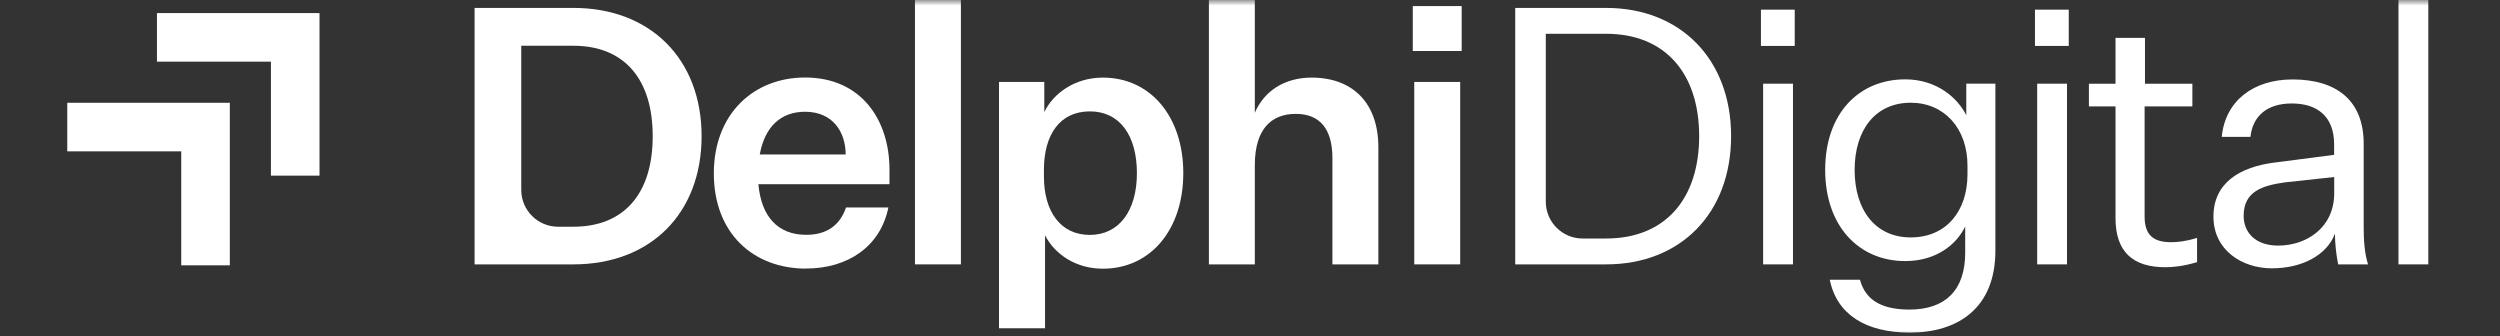 <?xml version="1.0" encoding="UTF-8"?>
<svg xmlns="http://www.w3.org/2000/svg" width="223" height="30" viewBox="0 0 223 30" fill="none">
  <rect x="0" y="0" width="223" height="30" fill="#333333" stroke="none"/>
  <mask id="mask0_204_3988" style="mask-type:alpha" maskUnits="userSpaceOnUse" x="0" y="0" width="223" height="30">
    <rect width="223" height="30" fill="#D9D9D9"></rect>
  </mask>
  <g mask="url(#mask0_204_3988)">
    <g clip-path="url(#clip0_204_3988)">
      <path d="M62.582 12.144C62.582 19.033 58.033 23.582 51.144 23.582H42.333V0.706H51.144C58.033 0.706 62.582 5.288 62.582 12.144ZM46.496 4.073V16.939C46.496 18.754 47.966 20.224 49.781 20.224H51.144C55.693 20.224 58.221 17.243 58.221 12.152C58.221 7.061 55.693 4.081 51.144 4.081H46.496V4.073Z" fill="white"></path>
      <path d="M71.91 23.96C67.172 23.96 63.674 20.79 63.674 15.47C63.674 10.149 67.229 6.914 71.811 6.914C76.902 6.914 79.341 10.789 79.341 15.117V16.43H67.648C67.903 19.312 69.38 20.946 71.91 20.946C73.765 20.946 74.923 20.084 75.465 18.508H79.242C78.536 21.997 75.621 23.952 71.91 23.952V23.96ZM67.771 13.778H75.432C75.432 11.758 74.274 9.968 71.811 9.968C69.668 9.968 68.223 11.282 67.771 13.778Z" fill="white"></path>
      <path d="M81.615 23.582V0H85.713V23.582H81.615Z" fill="white"></path>
      <path d="M93.209 29.281H89.111V7.308H93.151V10.001C93.923 8.367 95.844 6.922 98.373 6.922C102.635 6.922 105.55 10.412 105.55 15.445C105.55 20.478 102.635 23.968 98.373 23.968C95.91 23.968 94.046 22.622 93.217 20.988V29.281H93.209ZM93.118 15.732C93.118 18.902 94.621 20.955 97.216 20.955C99.81 20.955 101.412 18.811 101.412 15.445C101.412 12.078 99.876 9.935 97.216 9.935C94.555 9.935 93.118 11.988 93.118 15.158V15.732Z" fill="white"></path>
      <path d="M116.988 6.922C120.708 6.922 122.95 9.229 122.95 13.138V23.582H118.852V14.098C118.852 11.504 117.727 10.157 115.584 10.157C113.441 10.157 111.93 11.471 111.93 14.739V23.582H107.833V0H111.93V10.059C112.735 8.17 114.525 6.922 116.997 6.922H116.988Z" fill="white"></path>
      <path d="M126.021 0.542H130.381V4.549H126.021V0.542ZM126.152 7.308H130.249V23.582H126.152V7.308Z" fill="white"></path>
      <path d="M154.414 12.144C154.414 19.033 149.898 23.582 143.264 23.582H135.159V0.706H143.264C149.898 0.706 154.414 5.288 154.414 12.144ZM137.885 3.013V17.99C137.885 19.805 139.355 21.275 141.17 21.275H143.264C148.584 21.275 151.565 17.687 151.565 12.144C151.565 6.602 148.584 3.013 143.264 3.013H137.885Z" fill="white"></path>
      <path d="M157.075 0.862H160.089V4.097H157.075V0.862ZM157.272 7.464H159.933V23.582H157.272V7.464Z" fill="white"></path>
      <path d="M175.303 20.183C174.564 21.751 172.774 23.287 169.949 23.287C165.819 23.287 162.806 20.183 162.806 15.15C162.806 10.116 165.819 7.078 169.949 7.078C172.766 7.078 174.63 8.745 175.393 10.28V7.464H177.988V22.359C177.988 27.483 174.654 29.667 170.36 29.667C166.484 29.667 163.857 28.099 163.216 24.954H165.909C166.451 26.974 168.151 27.614 170.327 27.614C173.497 27.614 175.295 25.914 175.295 22.548V20.175L175.303 20.183ZM175.5 14.772C175.5 11.438 173.414 9.164 170.434 9.164C167.297 9.164 165.433 11.57 165.433 15.158C165.433 18.746 167.289 21.177 170.434 21.177C173.579 21.177 175.5 18.869 175.5 15.536V14.764V14.772Z" fill="white"></path>
      <path d="M181.519 0.862H184.532V4.097H181.519V0.862ZM181.716 7.464H184.376V23.582H181.716V7.464Z" fill="white"></path>
      <path d="M195.971 23.385C194.788 23.738 193.852 23.837 193.154 23.837C190.207 23.837 188.704 22.424 188.704 19.452V9.492H186.331V7.472H188.704V3.375H191.332V7.472H195.56V9.492H191.299V19.329C191.299 21.028 192.161 21.603 193.639 21.603C194.247 21.603 194.953 21.537 195.979 21.217V23.393L195.971 23.385Z" fill="white"></path>
      <path d="M208.27 20.856C207.564 22.744 205.355 23.935 202.662 23.935C199.968 23.935 197.439 22.301 197.439 19.32C197.439 16.34 199.747 14.87 203.015 14.484L208.204 13.811V12.883C208.204 10.321 206.636 9.229 204.427 9.229C202.218 9.229 200.937 10.354 200.74 12.21H198.178C198.499 8.942 201.061 7.086 204.493 7.086C208.401 7.086 210.84 8.942 210.84 12.817V20.215C210.84 21.398 210.906 22.523 211.226 23.582H208.565C208.377 22.687 208.278 21.628 208.278 20.856H208.27ZM208.212 17.235V15.79L203.819 16.266C201.8 16.553 200.133 17.071 200.133 19.247C200.133 20.749 201.192 21.907 203.212 21.907C205.708 21.907 208.212 20.339 208.212 17.227V17.235Z" fill="white"></path>
      <path d="M213.944 23.582V0H216.605V23.582H213.944Z" fill="white"></path>
    </g>
    <path d="M6 11.334H18.333V23.667" stroke="white" stroke-width="4.333"></path>
    <path d="M14 3.333H26.333V15.667" stroke="white" stroke-width="4.333"></path>
  </g>
  <defs>
    <clipPath id="clip0_204_3988">
      <rect width="174.667" height="29.667" fill="white" transform="translate(42.333)"></rect>
    </clipPath>
  </defs>
</svg>
